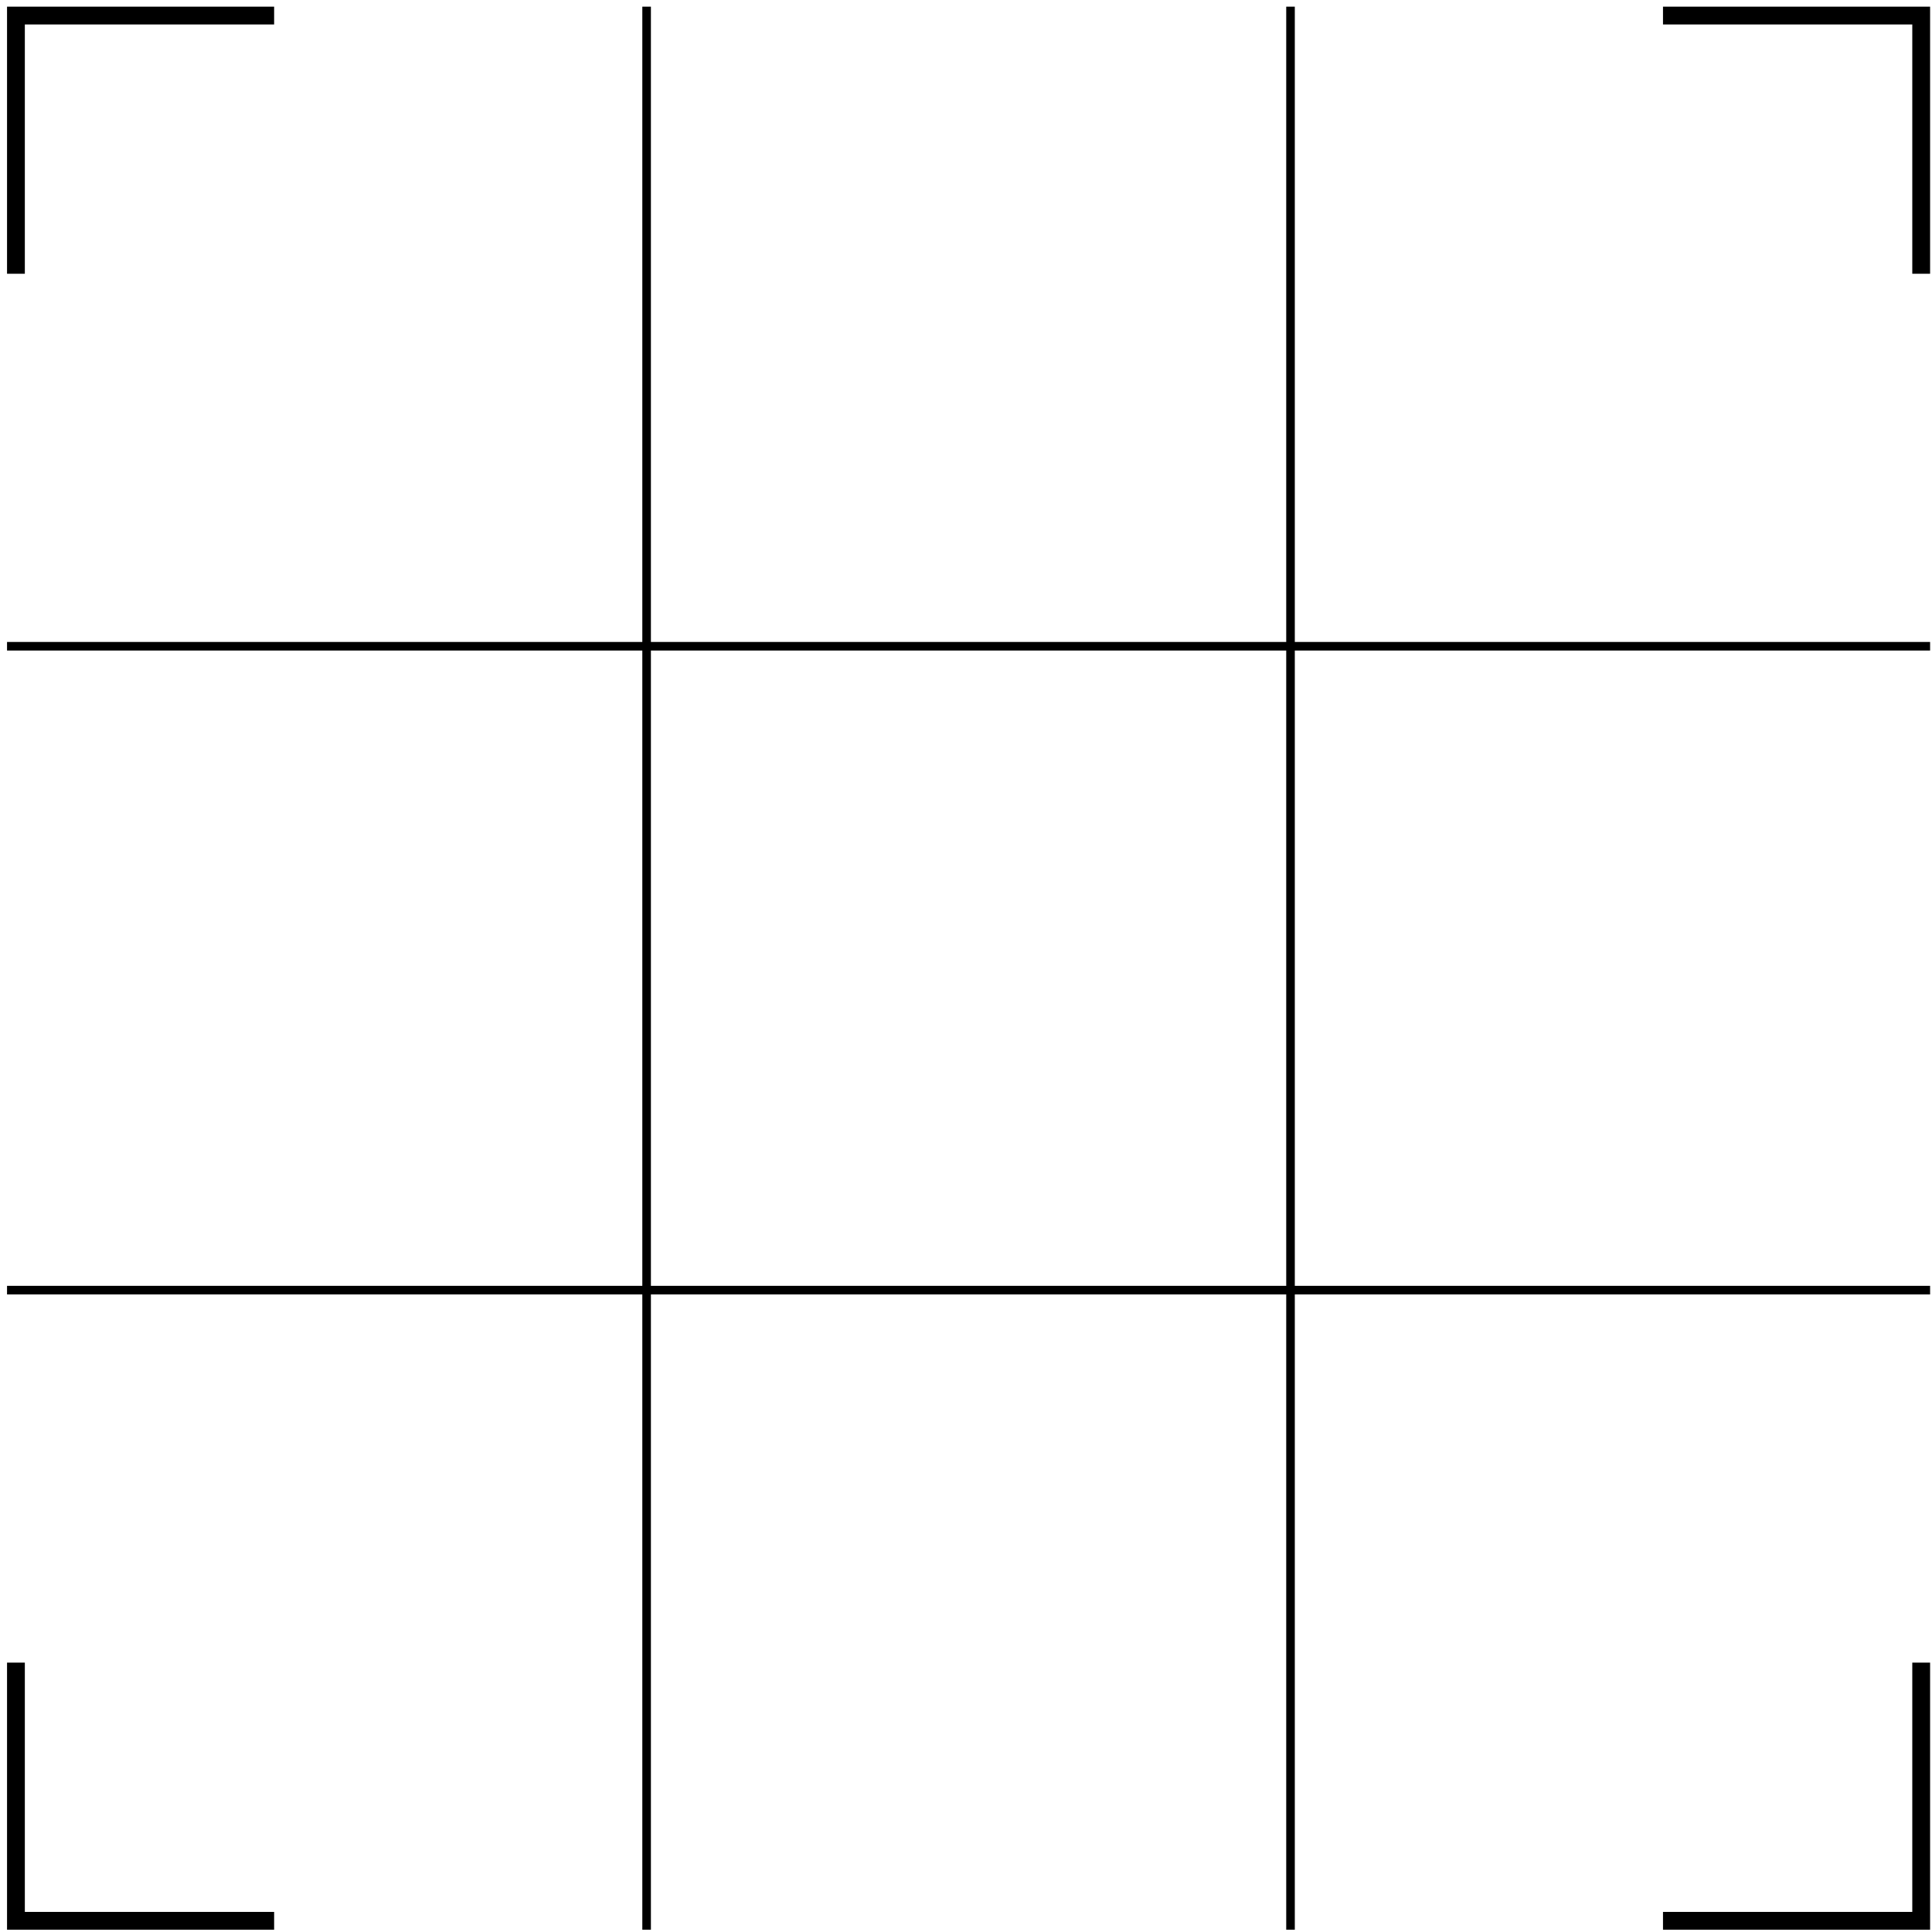 <svg width="216" height="216" viewBox="0 0 216 216" fill="none" xmlns="http://www.w3.org/2000/svg">
<path fill-rule="evenodd" clip-rule="evenodd" d="M144.761 0.745V71.772H215.787V72.731H144.761L144.761 143.758H215.787V144.718H144.761V215.745H143.802V144.718H72.772V215.745H71.812V144.718H0.787V143.758H71.812L71.812 72.731H0.787V71.772H71.812V0.745H72.772V71.772H143.802V0.745H144.761ZM72.772 72.731L72.772 143.758H143.802V72.731H72.772ZM2.777 0.745H30.648V2.735H2.777V30.606H0.787V2.735V0.745H2.777ZM185.925 0.745H213.796H215.787V2.735L215.787 30.606H213.796V2.735H185.925V0.745ZM185.925 213.754H213.796V185.883H215.787L215.787 213.754V215.745H213.796H185.925V213.754ZM2.777 213.754H30.648V215.745H2.777H0.787V213.754V185.883H2.777V213.754Z" fill="black"/>
</svg>
